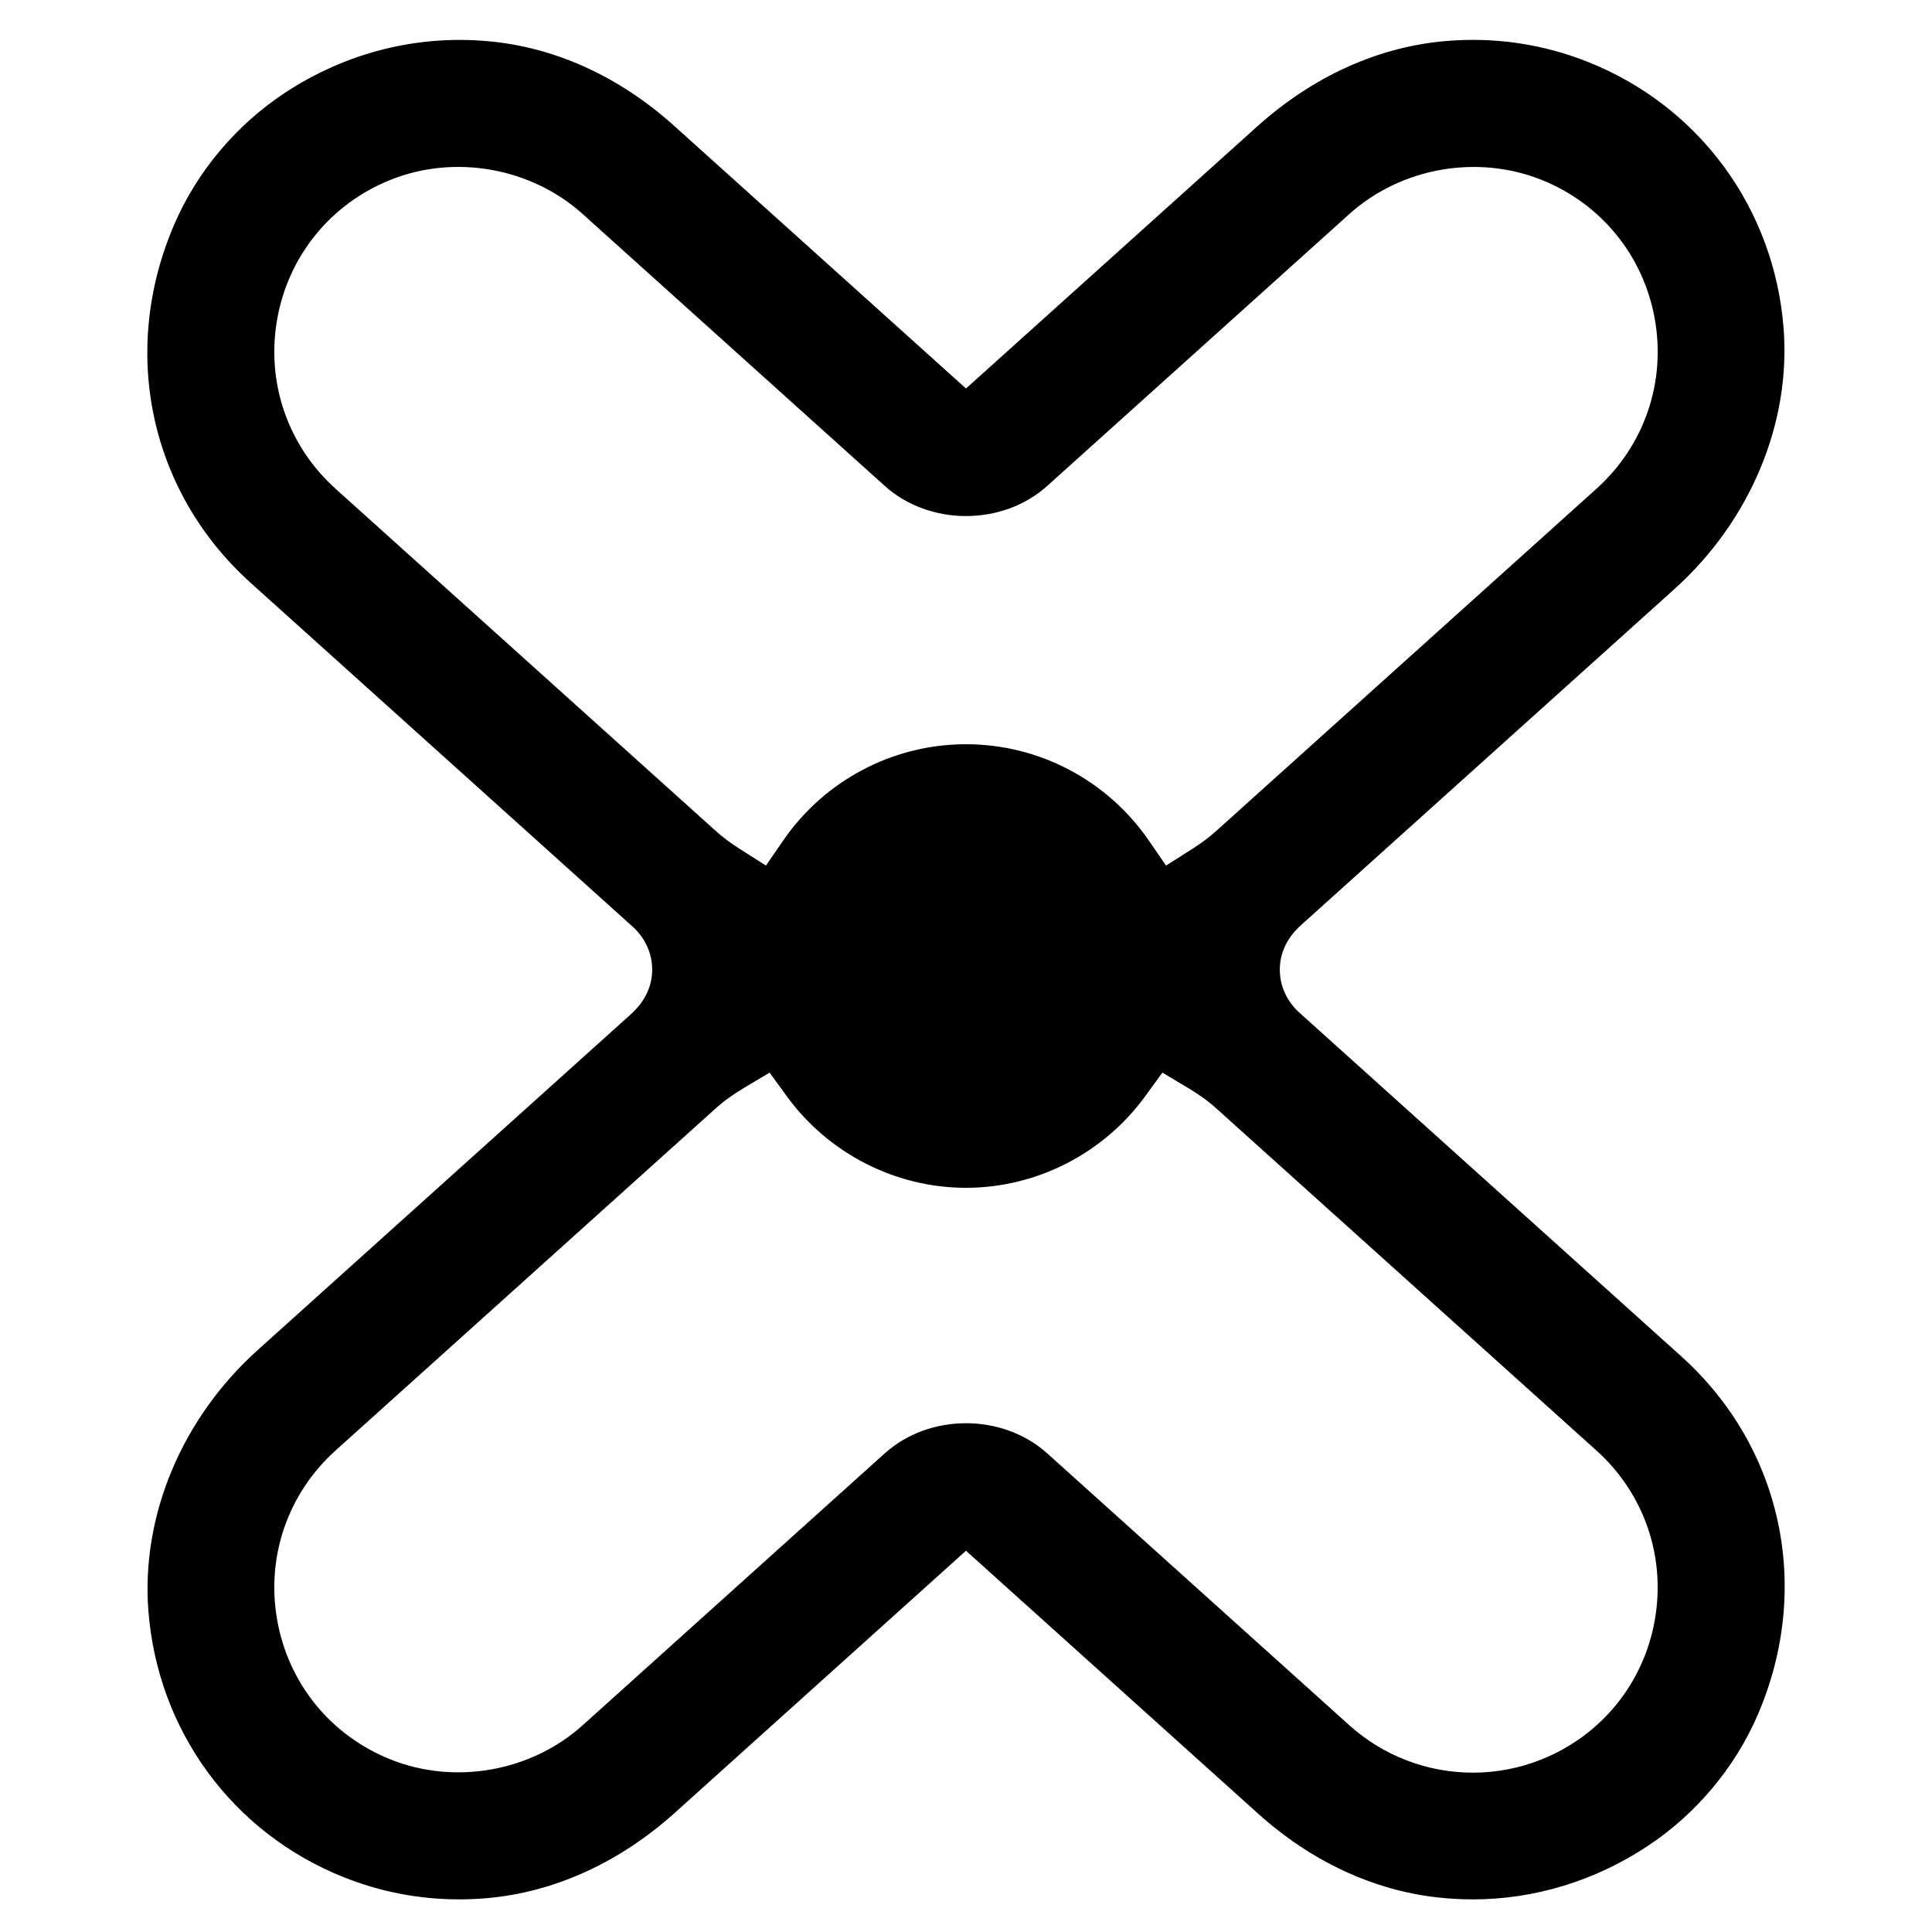 <?xml version="1.0" encoding="UTF-8"?>
<!-- Uploaded to: ICON Repo, www.iconrepo.com, Generator: ICON Repo Mixer Tools -->
<svg fill="#000000" width="800px" height="800px" version="1.1" viewBox="144 144 512 512" xmlns="http://www.w3.org/2000/svg">
 <path d="m589.55 503.44-101.08-90.969c-3.418-3.039-5.309-7.129-5.309-11.504 0-4.383 1.891-8.473 5.668-11.84l98.906-89.016c20.051-18.035 30.867-43.84 28.945-69.012-2.445-31.785-22.262-58.848-51.707-70.629-11.992-4.801-24.781-6.699-37.777-5.598-17.961 1.52-35.301 9.379-50.129 22.73l-77.066 69.355-77.395-69.652c-14.047-12.637-30.496-20.32-47.578-22.215-19.59-2.168-38.977 2.594-55.602 13.559-12.832 8.465-23.227 20.832-29.254 34.84-14.477 33.594-6.516 70.887 20.277 94.992l101.08 90.973c3.414 3.039 5.305 7.129 5.305 11.512 0 4.375-1.891 8.465-5.668 11.832l-98.906 89.012c-20.051 18.039-30.867 43.84-28.941 69.016 2.441 31.781 22.258 58.844 51.699 70.625 9.797 3.922 20.117 5.902 30.656 5.902 2.359 0 4.734-0.102 7.129-0.301 17.961-1.52 35.301-9.379 50.129-22.73l77.066-69.359 77.391 69.652c14.051 12.637 30.5 20.32 47.578 22.219 3.133 0.344 6.254 0.52 9.355 0.52h0.008c16.289 0 32.277-4.871 46.238-14.082 12.832-8.461 23.227-20.832 29.258-34.836 14.477-33.598 6.516-70.887-20.281-94.996zm-356.63-229.92c-12.66-11.395-18.438-28.203-15.457-44.973 2.981-16.77 14.207-30.555 30.027-36.887 17.086-6.844 37.281-3.223 50.934 9.07l80.047 72.043c11.848 10.648 31.211 10.648 43.051 0l80.055-72.043c13.645-12.285 33.855-15.898 50.938-9.07 15.816 6.332 27.043 20.117 30.023 36.887 2.984 16.77-2.793 33.578-15.457 44.973l-100.72 90.645c-1.855 1.68-3.988 3.285-6.516 4.879l-6.836 4.34-4.578-6.656c-11-15.973-29.102-25.5-48.43-25.5-19.332 0-37.434 9.527-48.434 25.5l-4.586 6.656-6.824-4.34c-2.531-1.594-4.664-3.199-6.527-4.887zm349.61 299.86c-2.973 16.77-14.199 30.559-30.016 36.887-5.812 2.328-11.934 3.504-18.18 3.504-12.117 0-23.754-4.469-32.758-12.57l-80.055-72.047c-11.84-10.645-31.203-10.645-43.051 0l-80.047 72.047c-13.645 12.285-33.84 15.902-50.934 9.066-15.82-6.328-27.047-20.117-30.02-36.887-2.988-16.766 2.789-33.578 15.449-44.973l100.72-90.645c2.176-1.965 4.637-3.742 7.734-5.582l6.582-3.922 4.512 6.195c11.059 15.234 28.832 24.328 47.535 24.328 18.699 0 36.473-9.094 47.531-24.328l4.512-6.195 6.582 3.922c3.098 1.84 5.559 3.617 7.742 5.59l100.71 90.637c12.664 11.395 18.441 28.207 15.449 44.973z" fill-rule="evenodd"/>
</svg>